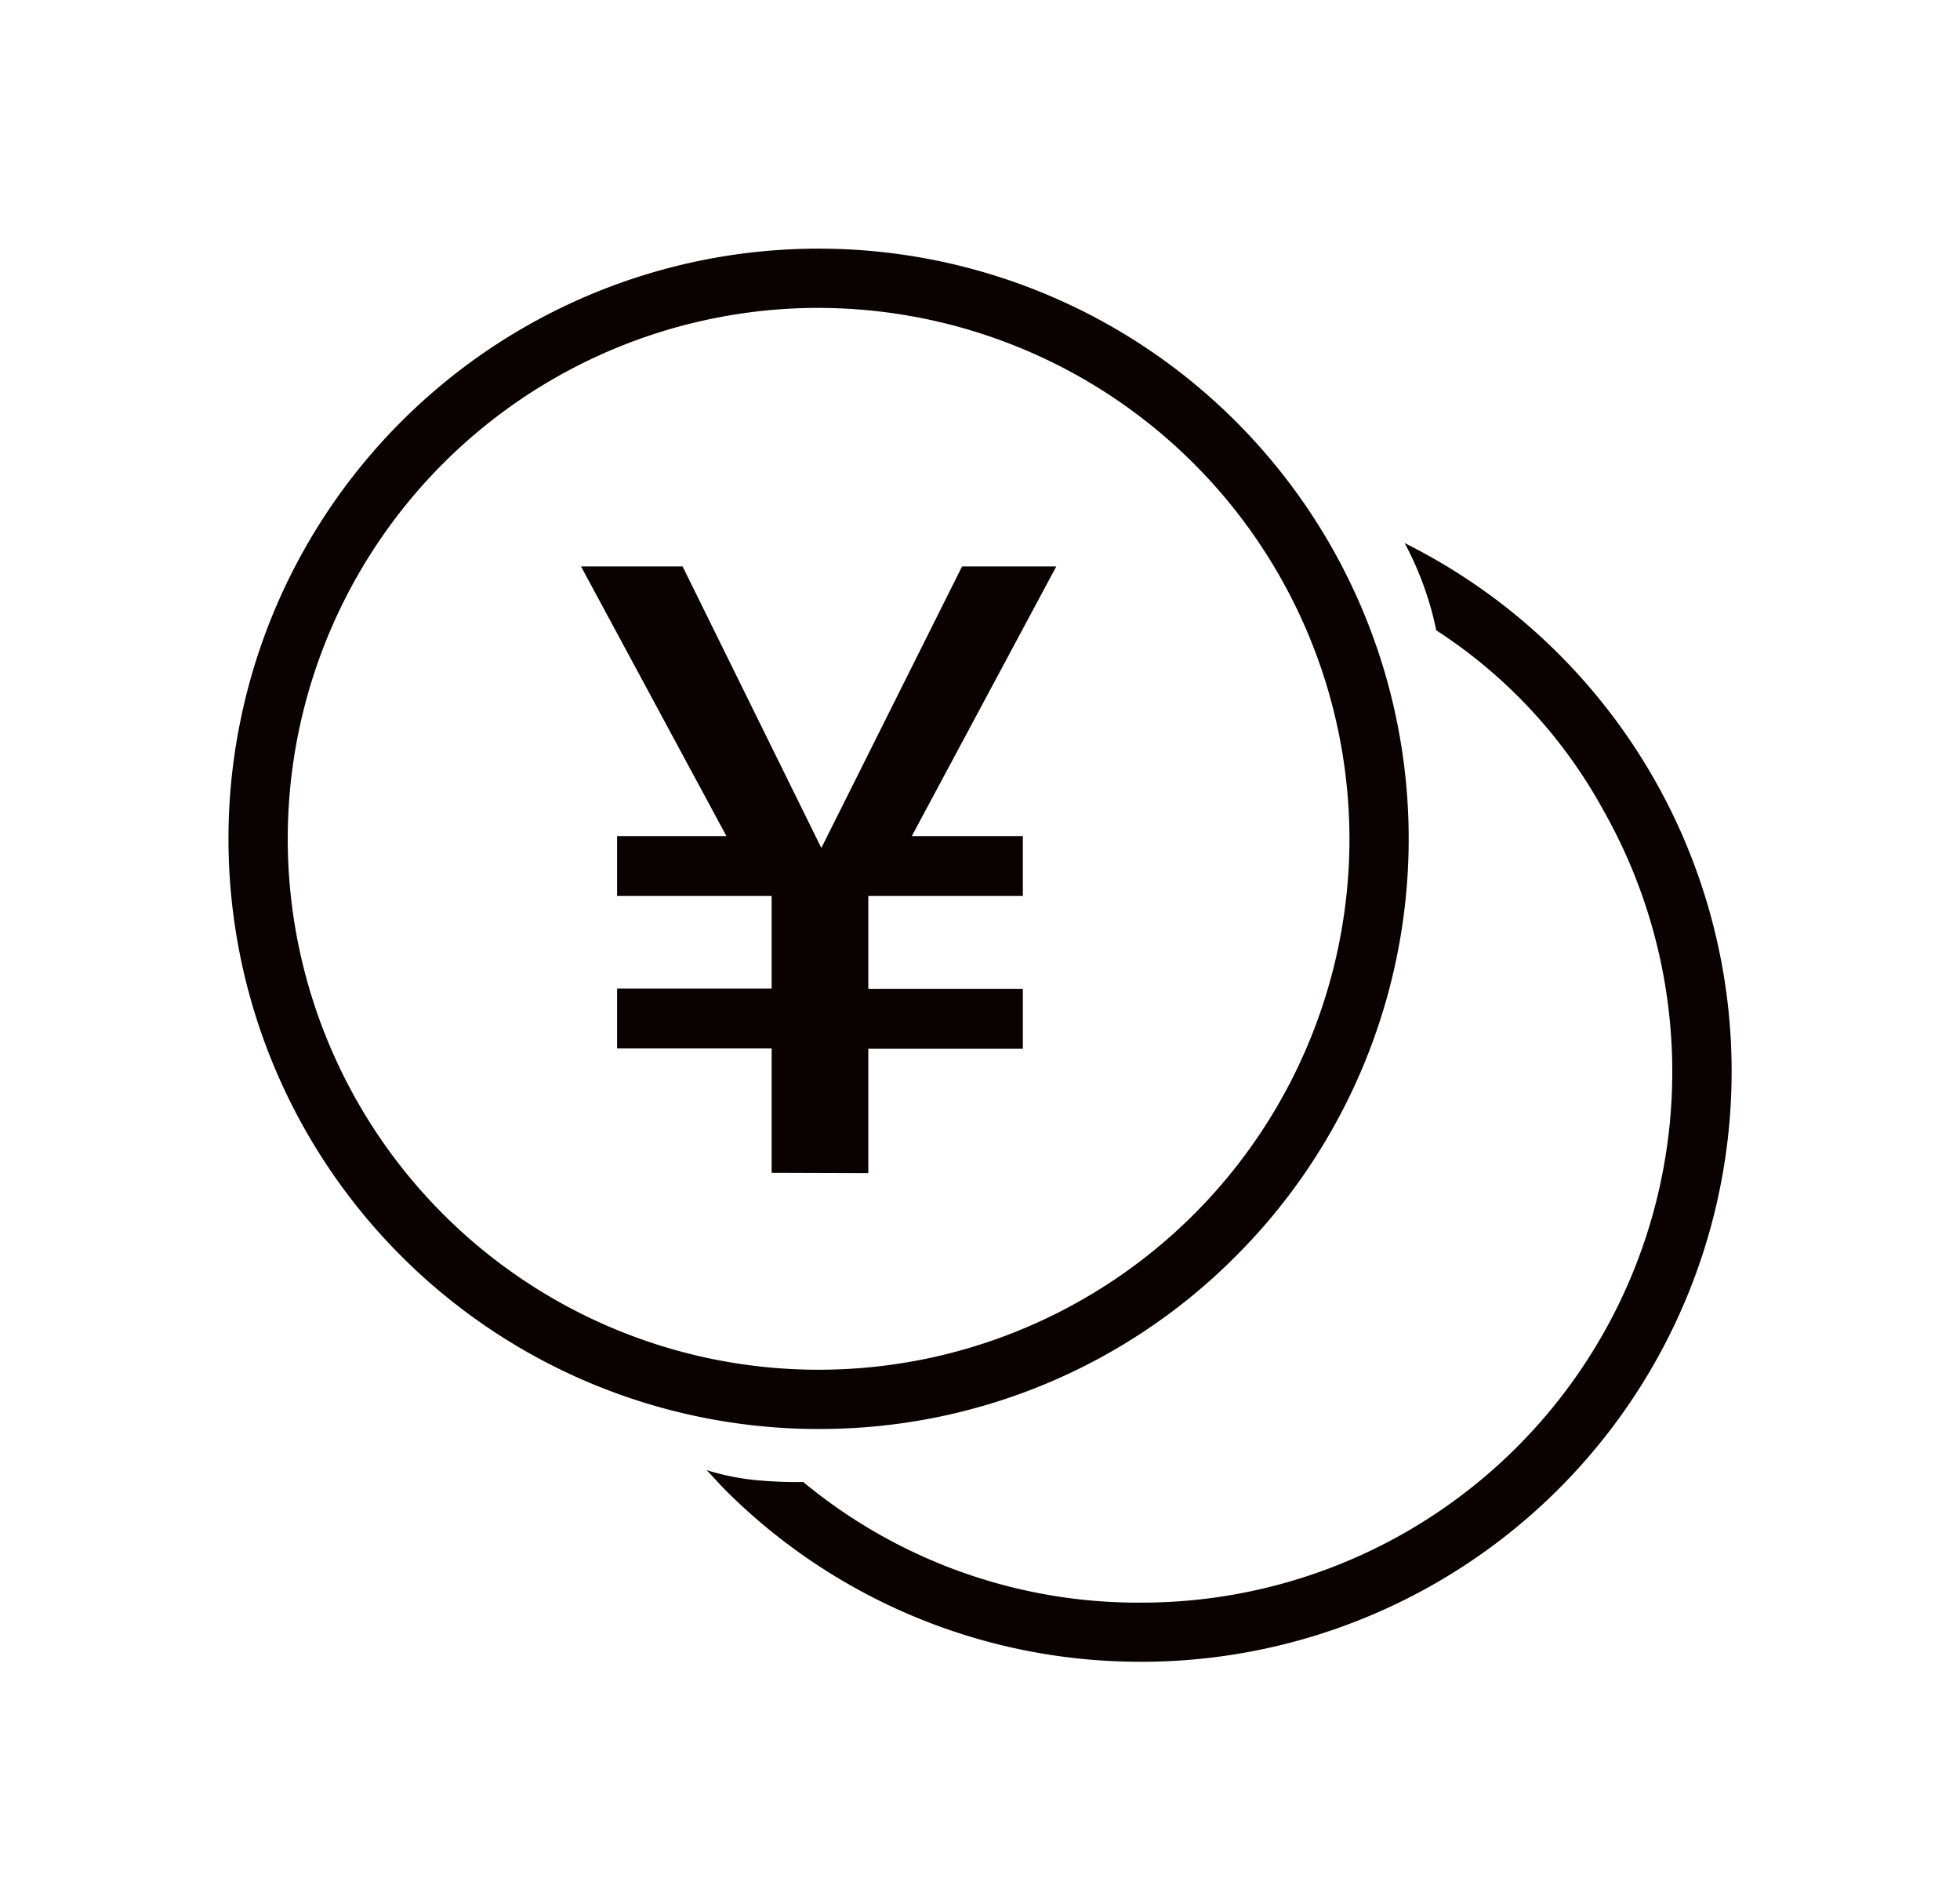 <svg xmlns="http://www.w3.org/2000/svg" xmlns:xlink="http://www.w3.org/1999/xlink" width="52" height="50" viewBox="0 0 52 50">
  <defs>
    <clipPath id="clip-path">
      <rect id="長方形_4527" data-name="長方形 4527" width="52" height="50" transform="translate(18693.314 260.975)" fill="#fff" stroke="#707070" stroke-width="1"/>
    </clipPath>
  </defs>
  <g id="icon_price" transform="translate(-18693.314 -260.975)">
    <g id="マスクグループ_13371" data-name="マスクグループ 13371" clip-path="url(#clip-path)">
      <g id="グループ_13548" data-name="グループ 13548">
        <path id="パス_21826" data-name="パス 21826" d="M15.655,31.311A15.655,15.655,0,0,1,4.585,4.585a15.655,15.655,0,1,1,22.14,22.14,15.553,15.553,0,0,1-11.07,4.585m0-29.739A14.084,14.084,0,1,0,29.739,15.655,14.1,14.1,0,0,0,15.655,1.572" transform="translate(18699.377 267.571)" fill="#0a0102"/>
        <path id="パス_21827" data-name="パス 21827" d="M337.387,230.363a15.552,15.552,0,0,1-11.07-4.585c-.069-.069-.4-.432-.47-.5a6.371,6.371,0,0,0,1.4.275,11.3,11.3,0,0,0,1.167.042,13.934,13.934,0,0,0,8.973,3.2,14.081,14.081,0,0,0,12.27-20.992,13.281,13.281,0,0,0-4.449-4.8,8.555,8.555,0,0,0-.839-2.315,15.66,15.66,0,0,1-6.982,29.676" transform="translate(18386.211 74.693)" fill="#0a0102"/>
        <path id="パス_21828" data-name="パス 21828" d="M245.354,232.645v-3.3h-4.1v-1.59h4.1V225.3h-4.1v-1.589h2.9l-3.857-7.152h2.695l3.681,7.468,3.733-7.468h2.5l-3.833,7.152h2.946V225.3h-4.1v2.463h4.1v1.59h-4.1v3.3Z" transform="translate(18468.432 59.442)" fill="#0a0102"/>
      </g>
    </g>
  </g>
</svg>
